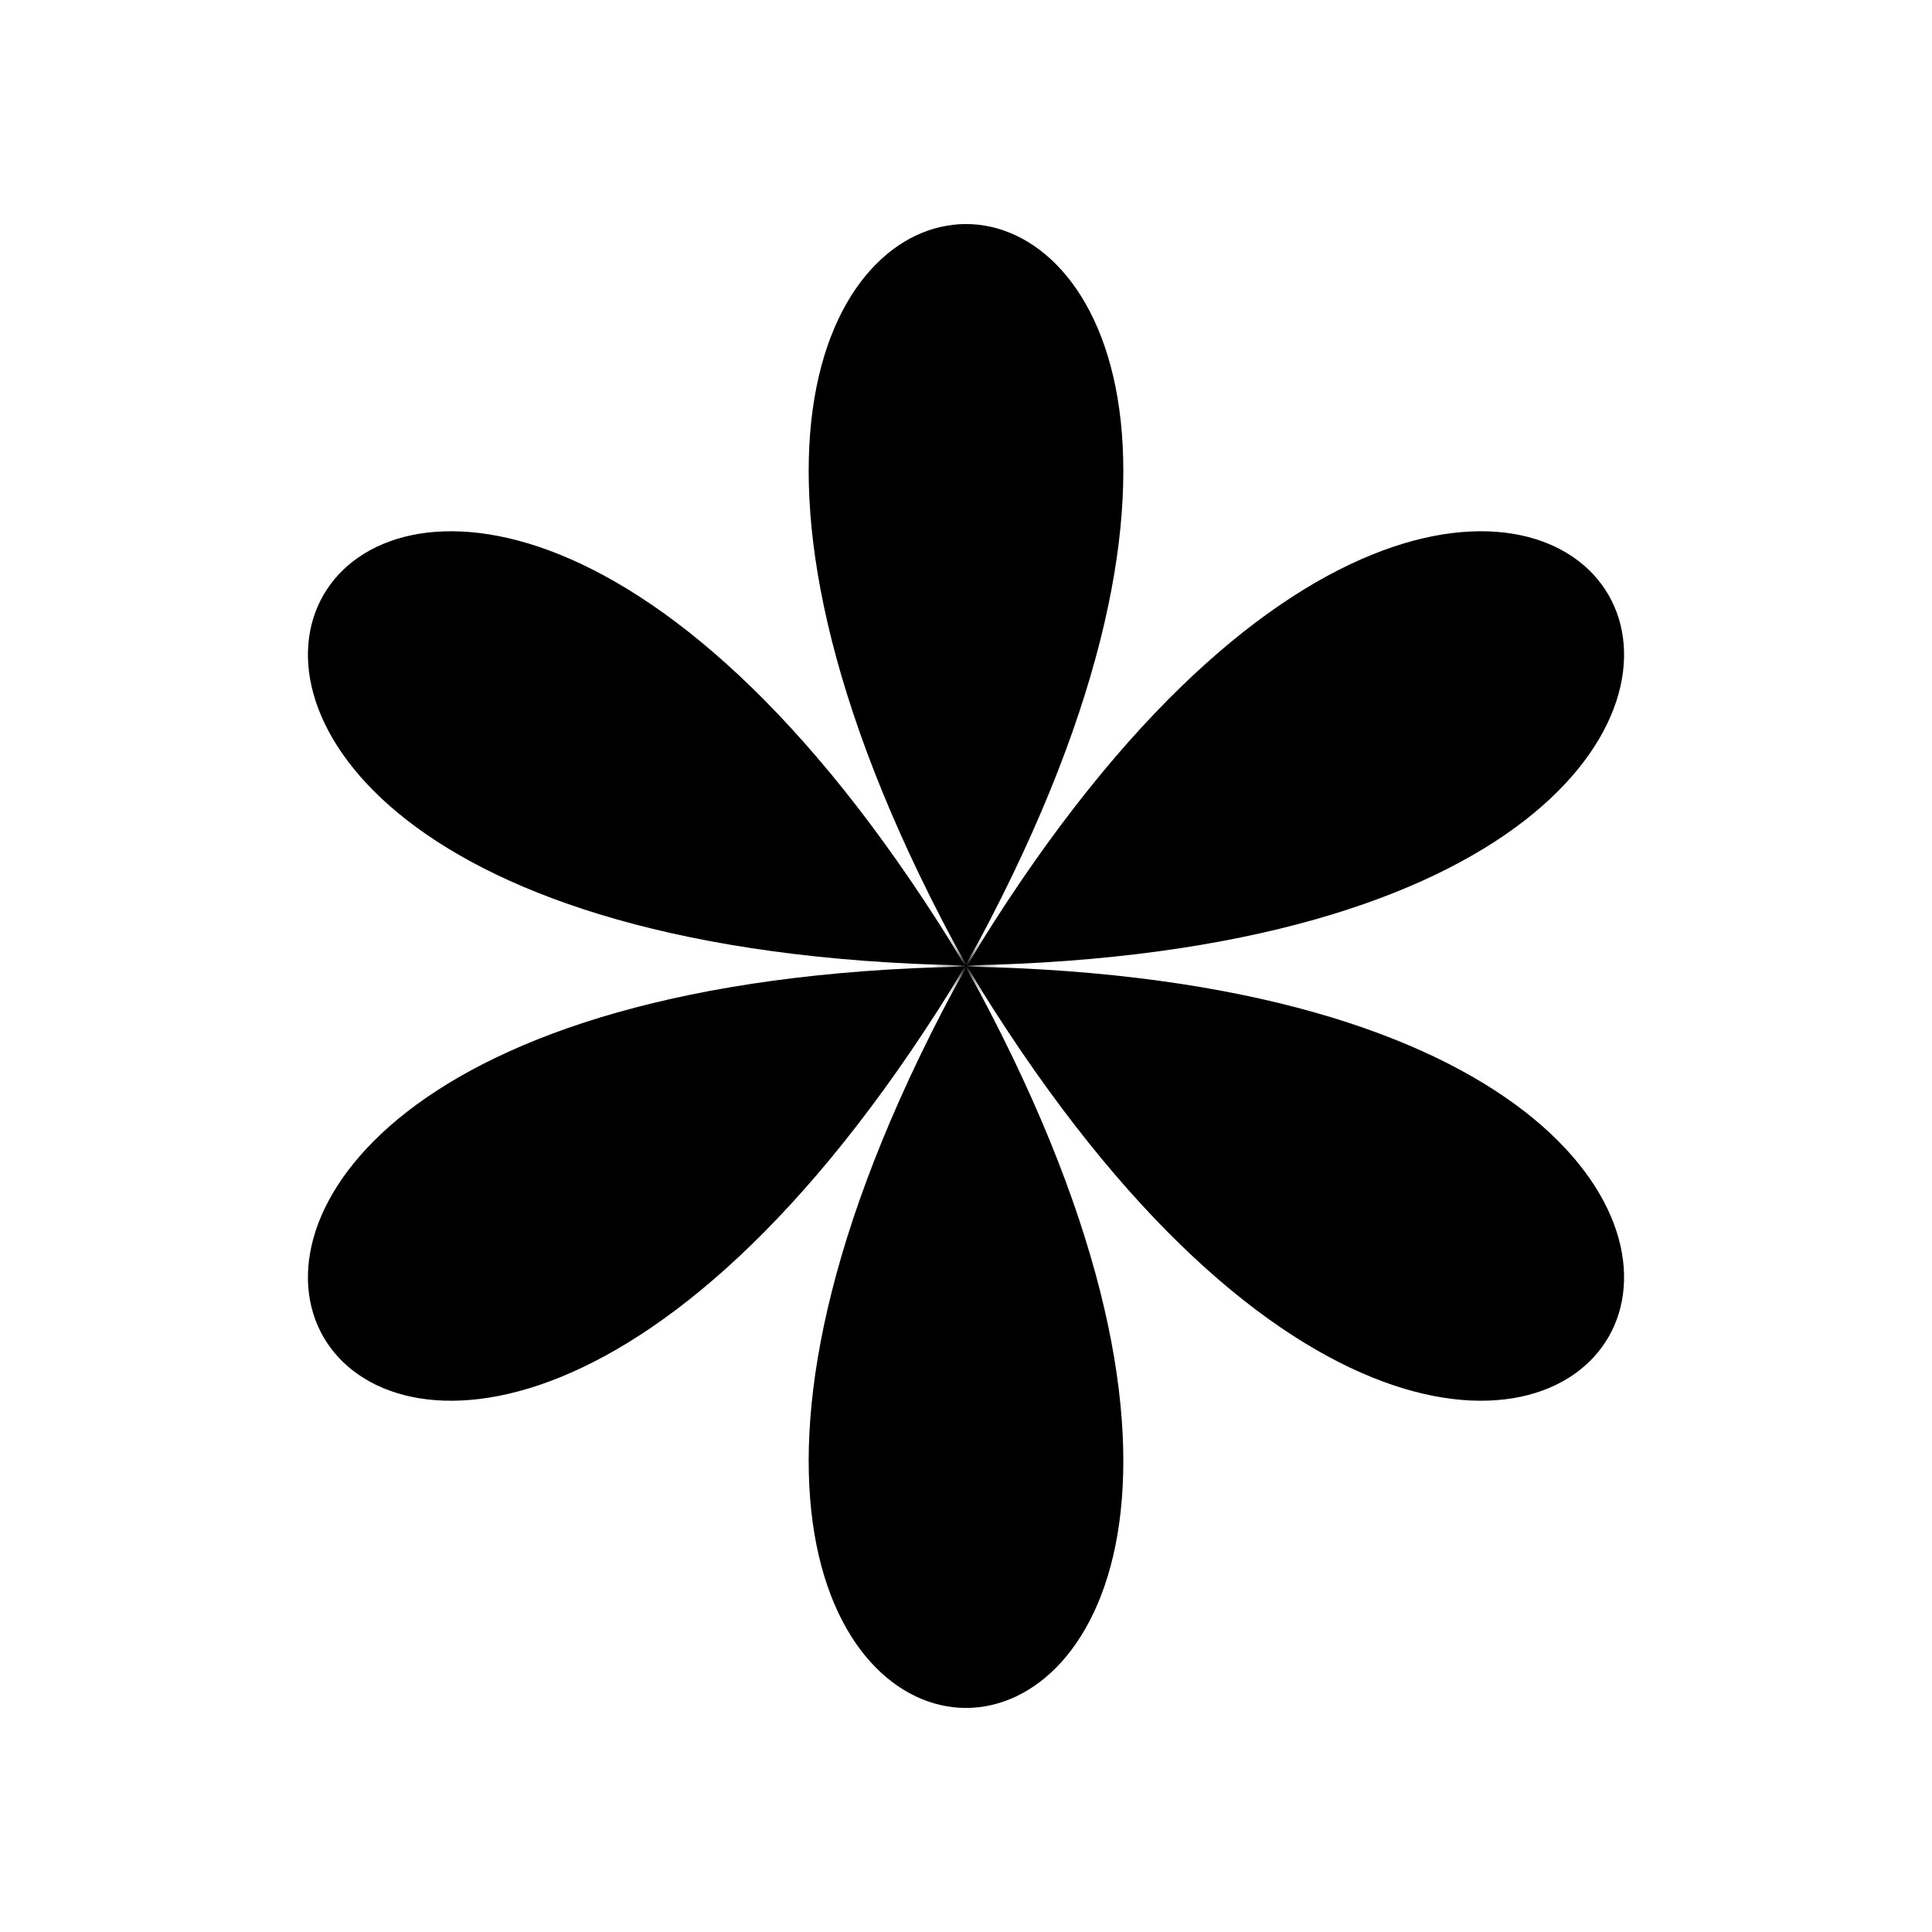 <?xml version="1.0" encoding="UTF-8"?>
<!-- Uploaded to: ICON Repo, www.svgrepo.com, Generator: ICON Repo Mixer Tools -->
<svg fill="#000000" width="800px" height="800px" version="1.1" viewBox="144 144 512 512" xmlns="http://www.w3.org/2000/svg">
 <path d="m399.76 399.86c-298.94-5.816-154.5-255.98 0 0zm0 0.281c-298.94 5.816-154.5 255.98 0 0zm0.242 0.137c-144.43 261.79 144.43 261.79 0 0zm0-0.559c144.43-261.79-144.43-261.79 0 0zm0.242 0.141c298.94-5.816 154.5-255.98 0 0zm0 0.281c154.5 255.98 298.94 5.816 0 0zm10.113-0.141c-3.453 0-6.777-0.07-10.117-0.133l0.004-0.008h-0.008c1.617-2.926 3.219-5.84 4.945-8.828-1.727 2.988-3.449 5.832-5.176 8.695l-0.004-0.008-0.004 0.008c-1.723-2.863-3.449-5.707-5.176-8.695 1.727 2.988 3.328 5.902 4.945 8.828h-0.008l0.004 0.008c-3.34 0.062-6.664 0.133-10.117 0.133 3.453 0 6.777 0.07 10.117 0.133l-0.004 0.008h0.008c-1.617 2.926-3.219 5.84-4.945 8.828 1.727-2.988 3.449-5.832 5.176-8.695l0.004 0.004 0.004-0.008c1.723 2.863 3.449 5.707 5.176 8.695-1.727-2.988-3.328-5.902-4.945-8.828h0.008l-0.004-0.008c3.34-0.059 6.664-0.129 10.117-0.129z"/>
</svg>